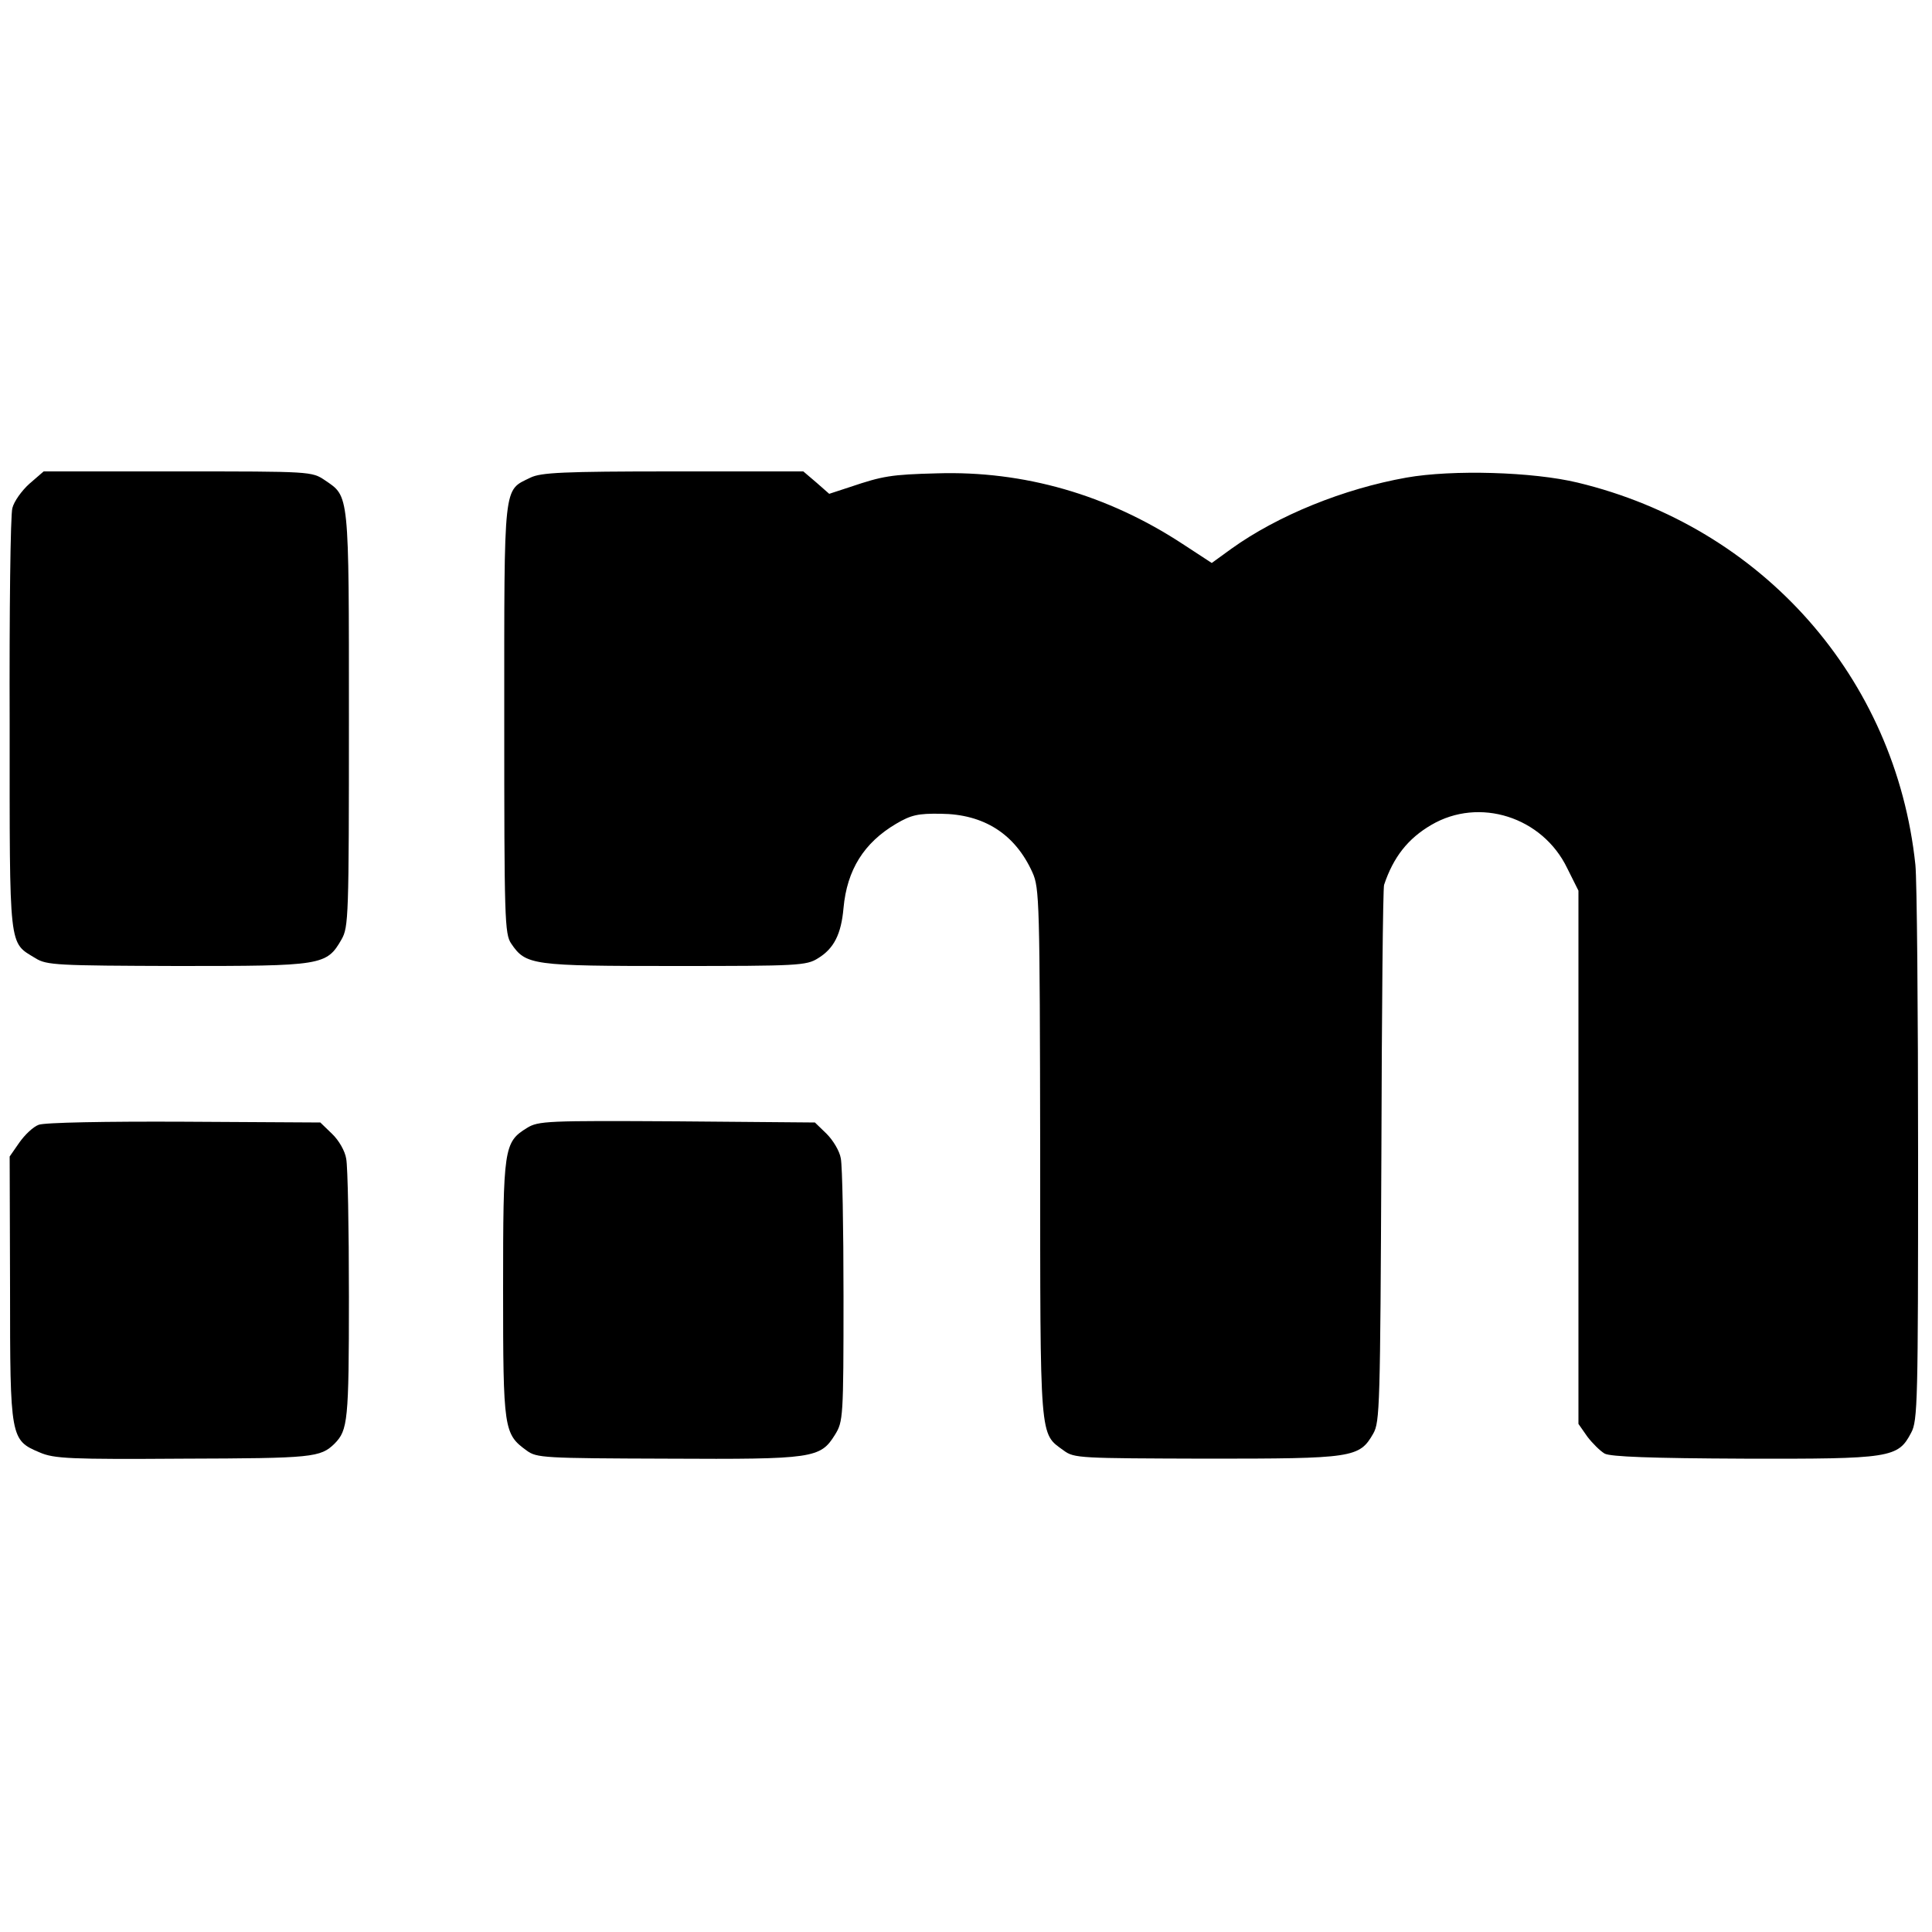 <?xml version="1.0" standalone="no"?>
<!DOCTYPE svg PUBLIC "-//W3C//DTD SVG 20010904//EN"
 "http://www.w3.org/TR/2001/REC-SVG-20010904/DTD/svg10.dtd">
<svg version="1.0" xmlns="http://www.w3.org/2000/svg"
 width="500pt" height="500pt" viewBox="0 0 500 500"
 preserveAspectRatio="xMidYMid meet">
<g transform="translate(0,500) scale(0.1,-0.1)"
fill="#000000" stroke="none">
<path d="M76 3748 c-20 -18 -40 -46 -44 -63 -5 -16 -8 -269 -7 -561 0 -589 -3
-561 67 -604 29 -18 56 -19 367 -20 375 0 386 1 425 69 18 32 19 57 19 570 0
591 1 575 -62 618 -34 23 -36 23 -381 23 l-347 0 -37 -32z"/>
<path d="M1373 3764 c-71 -35 -68 -6 -68 -624 0 -519 1 -557 18 -582 38 -56
54 -58 424 -58 318 0 340 1 370 20 41 25 60 62 66 130 9 99 53 169 136 218 39
23 57 27 116 26 111 -1 192 -52 237 -152 18 -40 19 -73 20 -727 0 -752 -2
-723 61 -769 27 -20 41 -20 369 -21 380 0 396 2 432 65 17 30 18 69 21 719 1
377 4 693 7 701 24 72 62 120 122 155 124 73 288 21 352 -112 l29 -58 0 -690
0 -690 23 -33 c13 -17 33 -37 45 -44 16 -8 119 -12 361 -13 380 -1 398 2 432
67 17 31 18 81 18 718 0 377 -3 715 -7 752 -51 484 -396 874 -874 989 -116 28
-324 34 -443 13 -163 -29 -333 -98 -453 -184 l-51 -37 -75 49 c-195 128 -412
190 -636 183 -119 -3 -141 -7 -224 -35 l-55 -18 -33 29 -34 29 -337 0 c-286 0
-342 -3 -369 -16z"/>
<path d="M100 2089 c-14 -5 -36 -26 -50 -46 l-25 -36 1 -341 c0 -389 1 -393
77 -425 37 -16 78 -18 372 -16 335 1 354 3 391 39 34 35 37 57 37 380 0 177
-3 337 -7 357 -3 20 -19 48 -37 65 l-30 29 -352 2 c-203 1 -363 -2 -377 -8z"/>
<path d="M1364 2081 c-60 -37 -62 -51 -62 -418 0 -364 2 -374 61 -417 26 -19
42 -20 365 -21 378 -2 395 1 433 62 21 34 22 44 22 358 0 177 -3 338 -7 357
-3 19 -20 47 -37 64 l-30 29 -357 3 c-336 2 -359 1 -388 -17z"/>
</g>
</svg>
